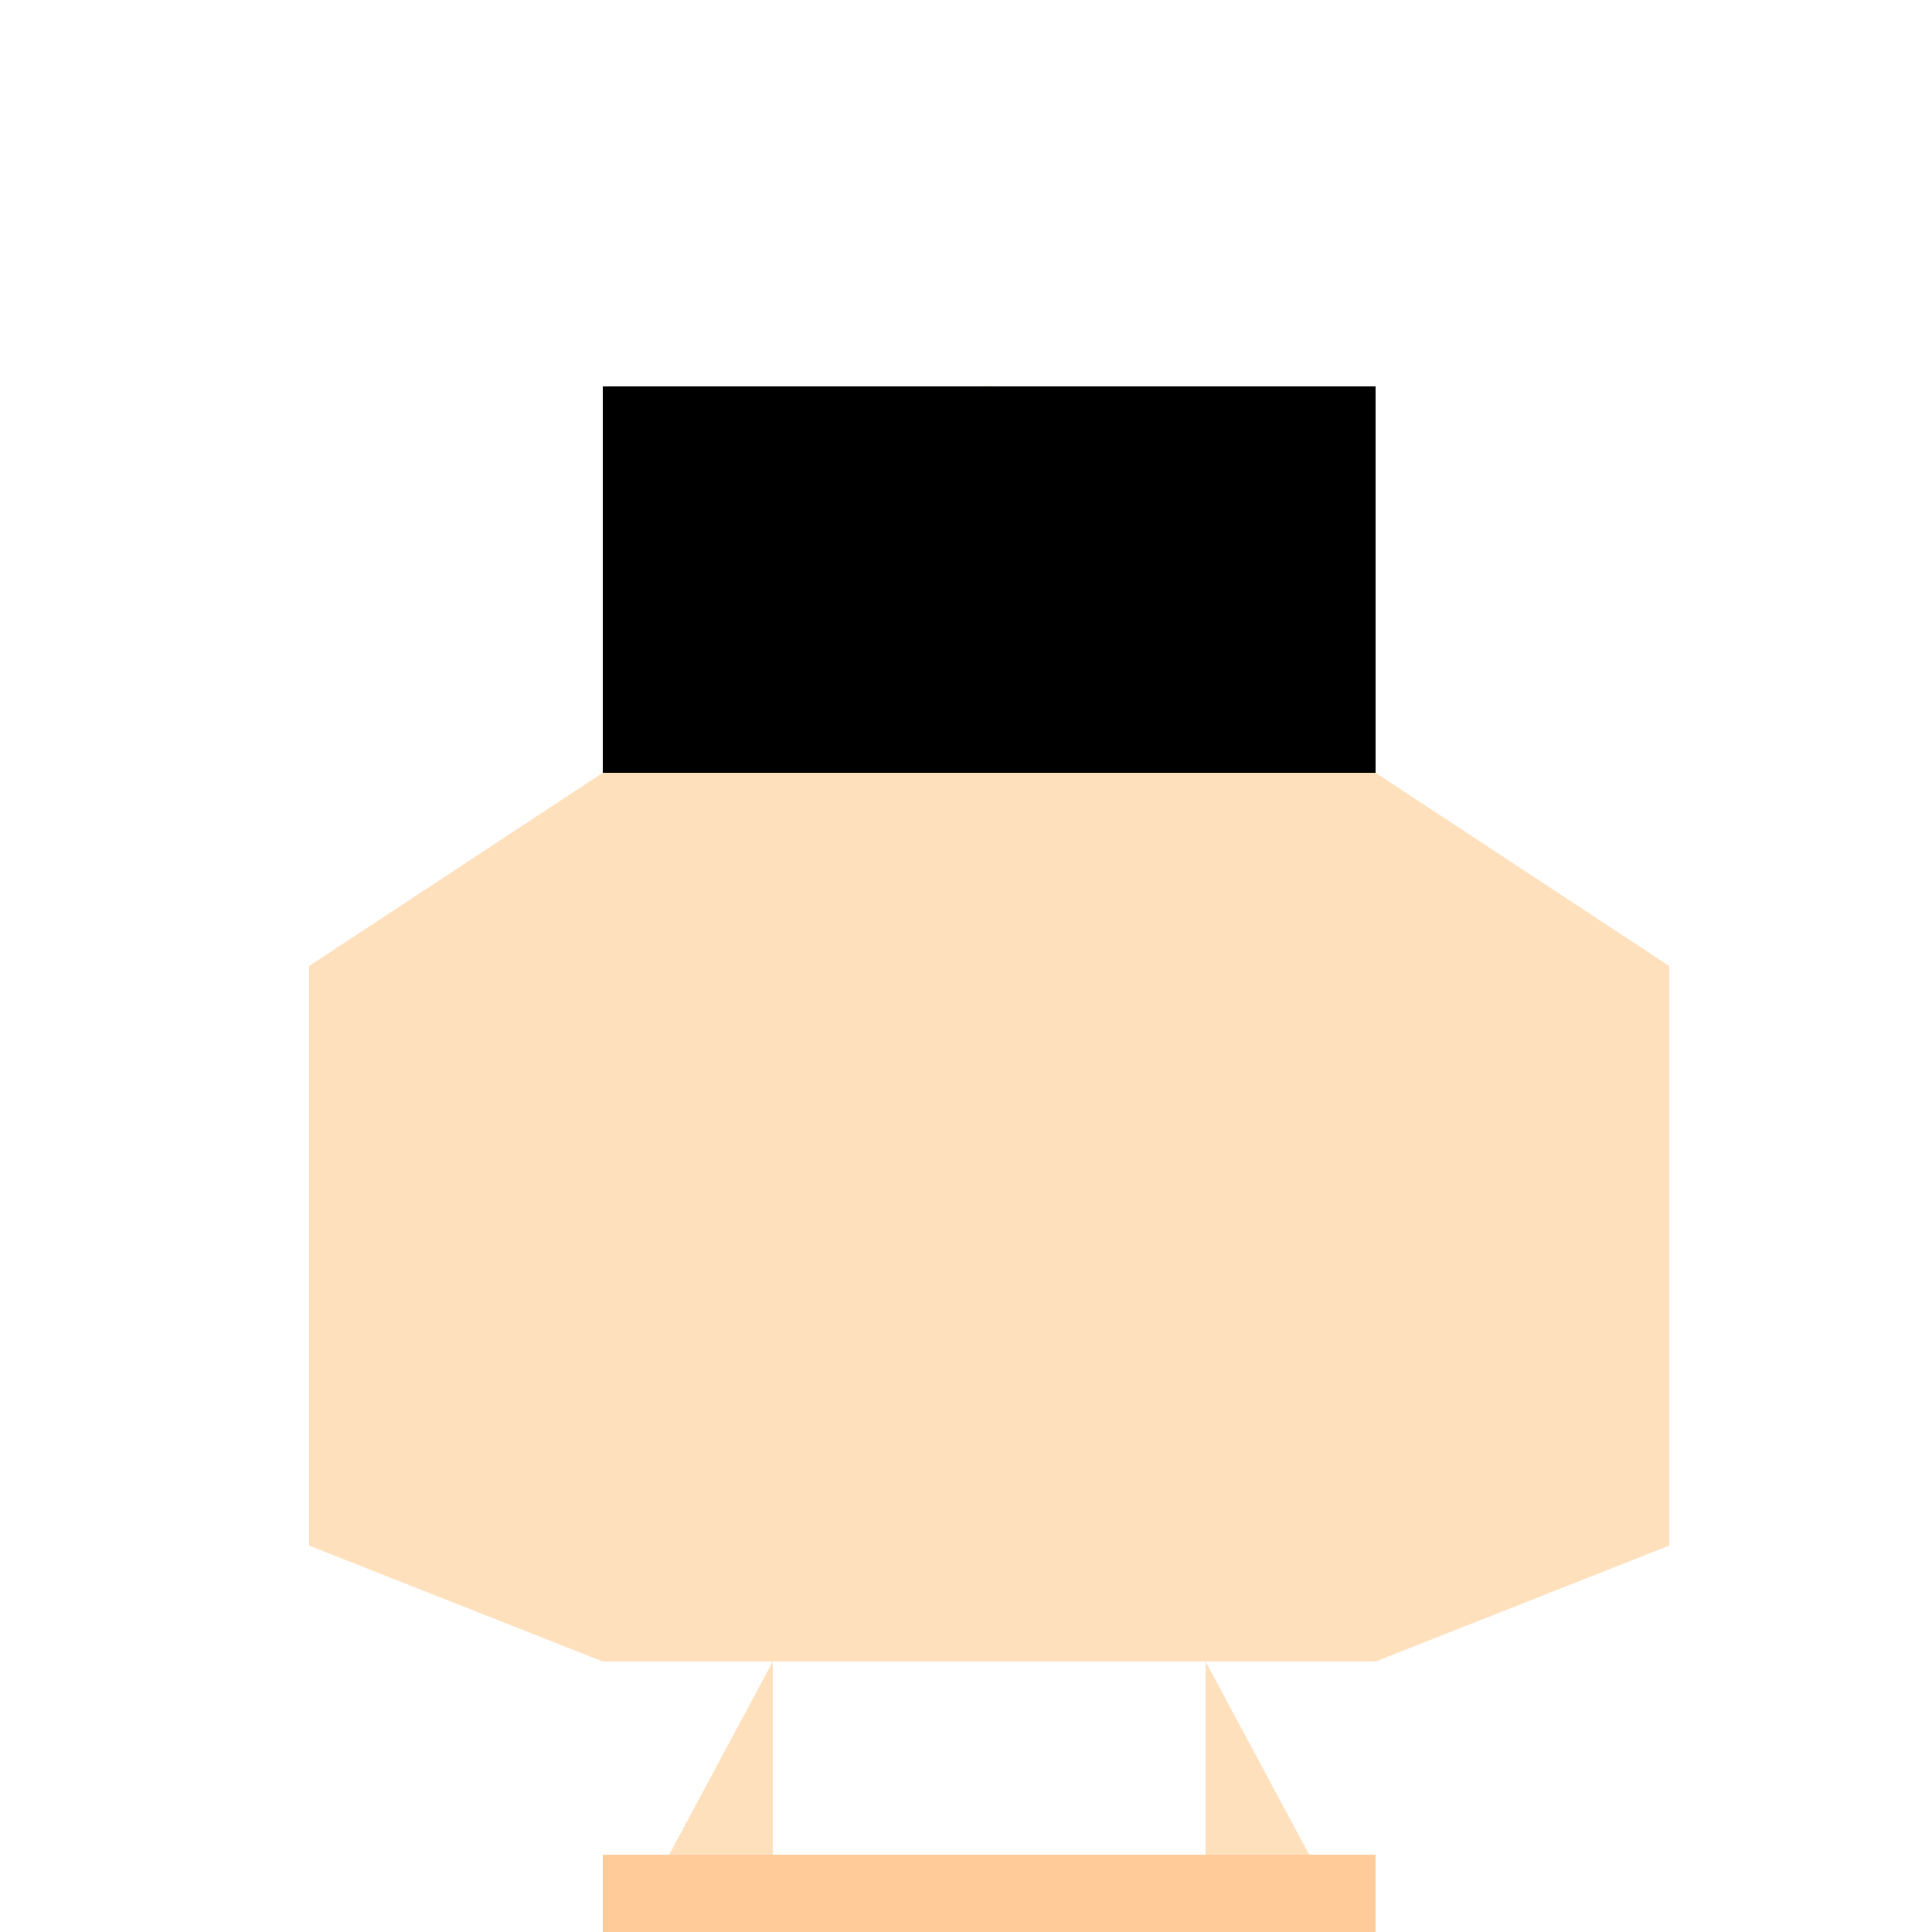 <!--

Generated by DrawGPT.
Free, open source, AI generated images in SVG, PNG, and HTML Canvas format.
https://drawgpt.ai

Created: 2023-09-26T23:33:13.002Z
Link: https://drawgpt.ai/prompt/71324/

-->
<svg xmlns="http://www.w3.org/2000/svg" xmlns:xlink="http://www.w3.org/1999/xlink" width="500" height="500"><defs/><g><rect fill="#ffffff" stroke="none" x="0" y="0" width="512" height="512"/><path fill="#f8e0b2" stroke="none" paint-order="stroke fill markers" d=" M 356 200 A 100 100 0 1 1 356 199.9"/><path fill="#000000" stroke="none" paint-order="stroke fill markers" d=" M 235 180 A 15 15 0 1 1 235 179.985"/><path fill="#000000" stroke="none" paint-order="stroke fill markers" d=" M 307 180 A 15 15 0 1 1 307 179.985"/><path fill="#ffcc99" stroke="none" paint-order="stroke fill markers" d=" M 256 200 L 240 230 L 272 230 Z"/><path fill="none" stroke="#ffcc99" paint-order="fill stroke markers" d=" M 296 230 A 40 40 0 0 1 216 230" stroke-miterlimit="10" stroke-width="3" stroke-dasharray=""/><path fill="#000000" stroke="none" paint-order="stroke fill markers" d=" M 156 100 L 356 100 L 356 200 L 156 200 Z"/><path fill="#ffe0bd" stroke="none" paint-order="stroke fill markers" d=" M 156 200 L 356 200 L 356 430 L 156 430 Z"/><path fill="#ffe0bd" stroke="none" paint-order="stroke fill markers" d=" M 156 200 L 80 250 L 80 400 L 156 430 Z"/><path fill="#ffe0bd" stroke="none" paint-order="stroke fill markers" d=" M 356 200 L 432 250 L 432 400 L 356 430 Z"/><path fill="#ffe0bd" stroke="none" paint-order="stroke fill markers" d=" M 200 430 L 200 512 L 156 512 Z"/><path fill="#ffe0bd" stroke="none" paint-order="stroke fill markers" d=" M 312 430 L 312 512 L 356 512 Z"/><path fill="#ffcc99" stroke="none" paint-order="stroke fill markers" d=" M 156 512 L 156 480 L 356 480 L 356 512 Z"/></g></svg>